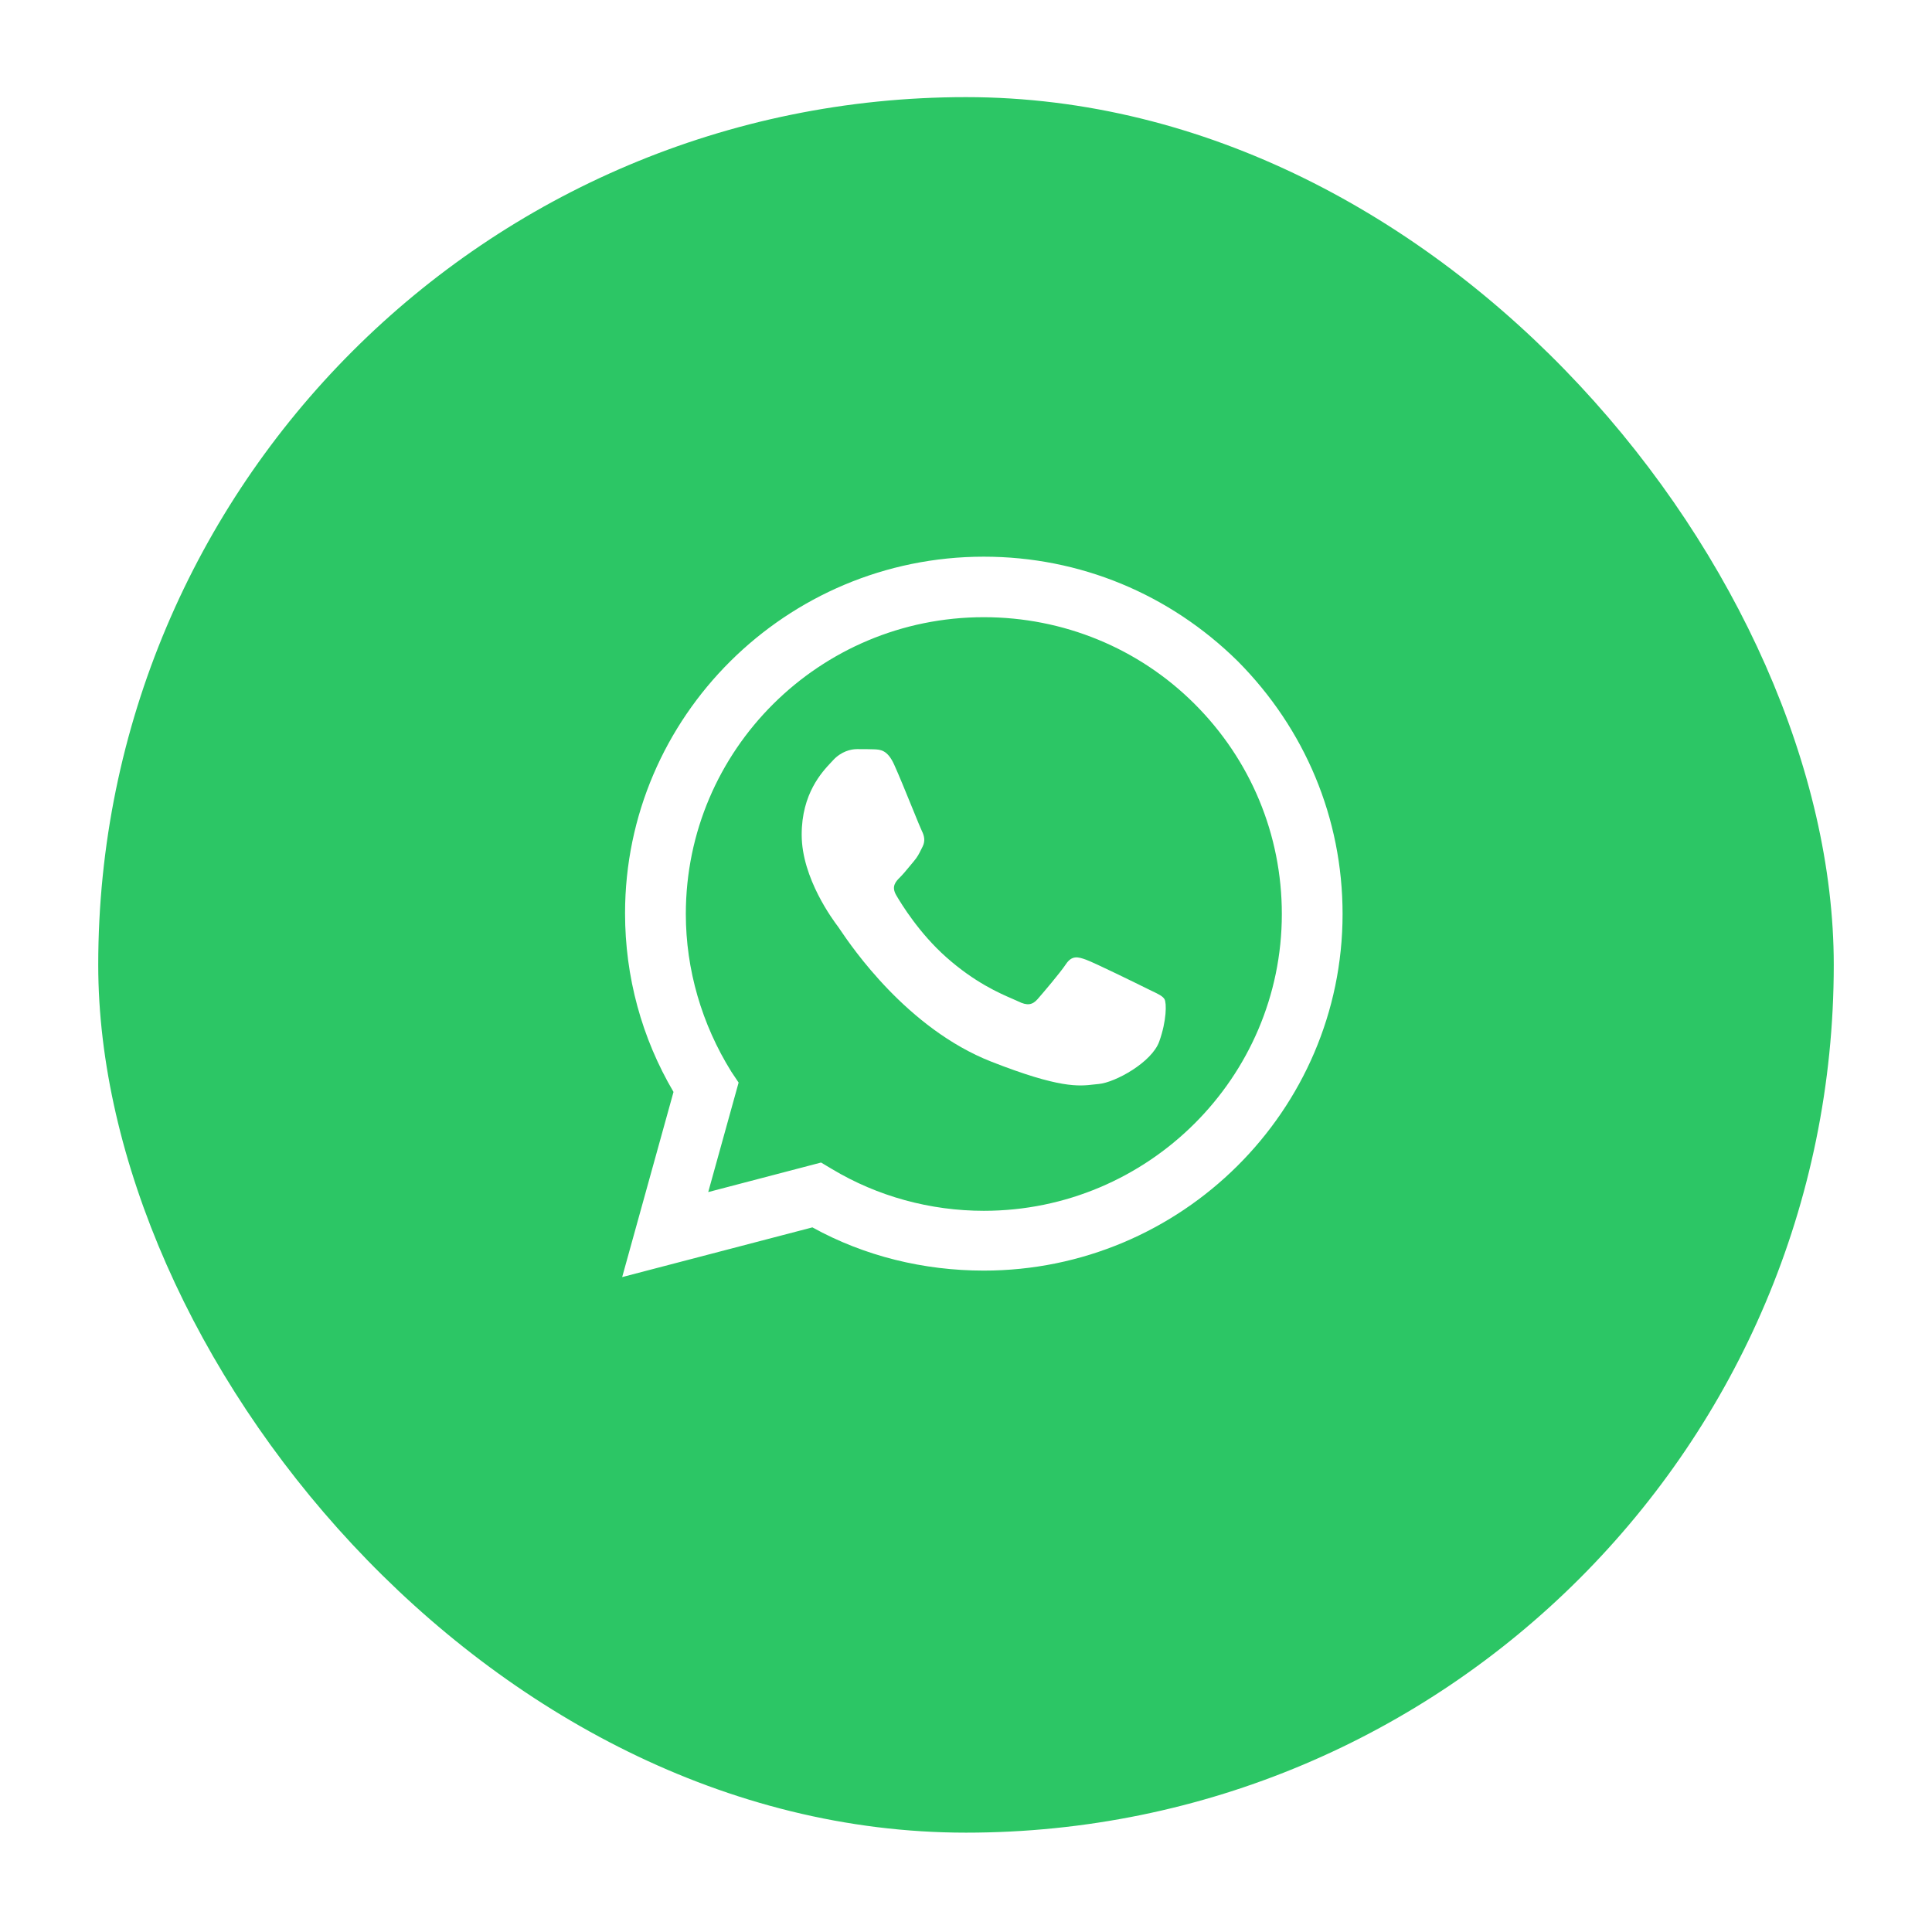 <?xml version="1.0" encoding="UTF-8"?> <svg xmlns="http://www.w3.org/2000/svg" width="59" height="59" viewBox="0 0 59 59" fill="none"> <g filter="url(#filter0_d_95_3136)"> <rect x="3" y="2" width="53" height="53" rx="26.5" fill="#2CC665"></rect> </g> <path d="M26.693 22.883C26.888 22.891 27.104 22.9 27.308 23.354C27.449 23.664 27.684 24.242 27.872 24.703C28.01 25.043 28.123 25.319 28.152 25.376C28.22 25.513 28.266 25.672 28.175 25.854C28.161 25.881 28.148 25.907 28.136 25.931C28.068 26.07 28.017 26.173 27.901 26.308C27.856 26.361 27.809 26.418 27.762 26.475C27.667 26.589 27.573 26.704 27.491 26.785C27.354 26.921 27.211 27.069 27.371 27.341C27.53 27.614 28.079 28.506 28.893 29.228C29.766 30.004 30.525 30.332 30.911 30.499C30.986 30.532 31.048 30.558 31.093 30.58C31.366 30.717 31.526 30.694 31.686 30.512C31.845 30.33 32.369 29.717 32.551 29.444C32.734 29.171 32.916 29.217 33.167 29.308C33.418 29.398 34.763 30.058 35.036 30.194C35.09 30.221 35.14 30.244 35.186 30.267C35.377 30.358 35.506 30.42 35.561 30.512C35.629 30.626 35.629 31.171 35.401 31.807C35.173 32.444 34.056 33.057 33.555 33.103C33.506 33.107 33.459 33.113 33.409 33.118C32.946 33.173 32.361 33.241 30.272 32.421C27.702 31.412 26.007 28.91 25.657 28.393C25.629 28.351 25.609 28.322 25.599 28.308L25.596 28.304C25.448 28.108 24.482 26.821 24.482 25.49C24.482 24.235 25.101 23.577 25.386 23.275C25.405 23.254 25.423 23.235 25.439 23.218C25.69 22.945 25.986 22.877 26.169 22.877C26.179 22.877 26.189 22.877 26.199 22.877C26.371 22.877 26.542 22.877 26.693 22.883Z" fill="white"></path> <path fill-rule="evenodd" clip-rule="evenodd" d="M20.568 33.346C19.596 31.696 19.088 29.826 19.088 27.89C19.088 21.884 24.014 17 30.044 17C32.982 17 35.721 18.144 37.797 20.19C39.851 22.258 41 24.986 41 27.912C41 33.918 36.074 38.802 30.044 38.802C28.211 38.802 26.4 38.362 24.809 37.482L19 39L20.568 33.346ZM22.335 32.73L22.556 33.06L21.628 36.404L25.074 35.502L25.406 35.7C26.797 36.536 28.41 36.976 30.044 36.976C35.058 36.976 39.145 32.906 39.145 27.912C39.145 25.492 38.195 23.204 36.472 21.488C34.771 19.794 32.474 18.848 30.044 18.848C25.03 18.848 20.944 22.896 20.944 27.912C20.944 29.606 21.43 31.278 22.335 32.73Z" fill="white"></path> <defs> <filter id="filter0_d_95_3136" x="0.102" y="0.068" width="58.797" height="58.797" filterUnits="userSpaceOnUse" color-interpolation-filters="sRGB"> <feFlood flood-opacity="0" result="BackgroundImageFix"></feFlood> <feColorMatrix in="SourceAlpha" type="matrix" values="0 0 0 0 0 0 0 0 0 0 0 0 0 0 0 0 0 0 127 0" result="hardAlpha"></feColorMatrix> <feOffset dy="0.966"></feOffset> <feGaussianBlur stdDeviation="1.449"></feGaussianBlur> <feColorMatrix type="matrix" values="0 0 0 0 0 0 0 0 0 0 0 0 0 0 0 0 0 0 0.2 0"></feColorMatrix> <feBlend mode="hard-light" in2="BackgroundImageFix" result="effect1_dropShadow_95_3136"></feBlend> <feBlend mode="normal" in="SourceGraphic" in2="effect1_dropShadow_95_3136" result="shape"></feBlend> </filter> </defs> </svg> 